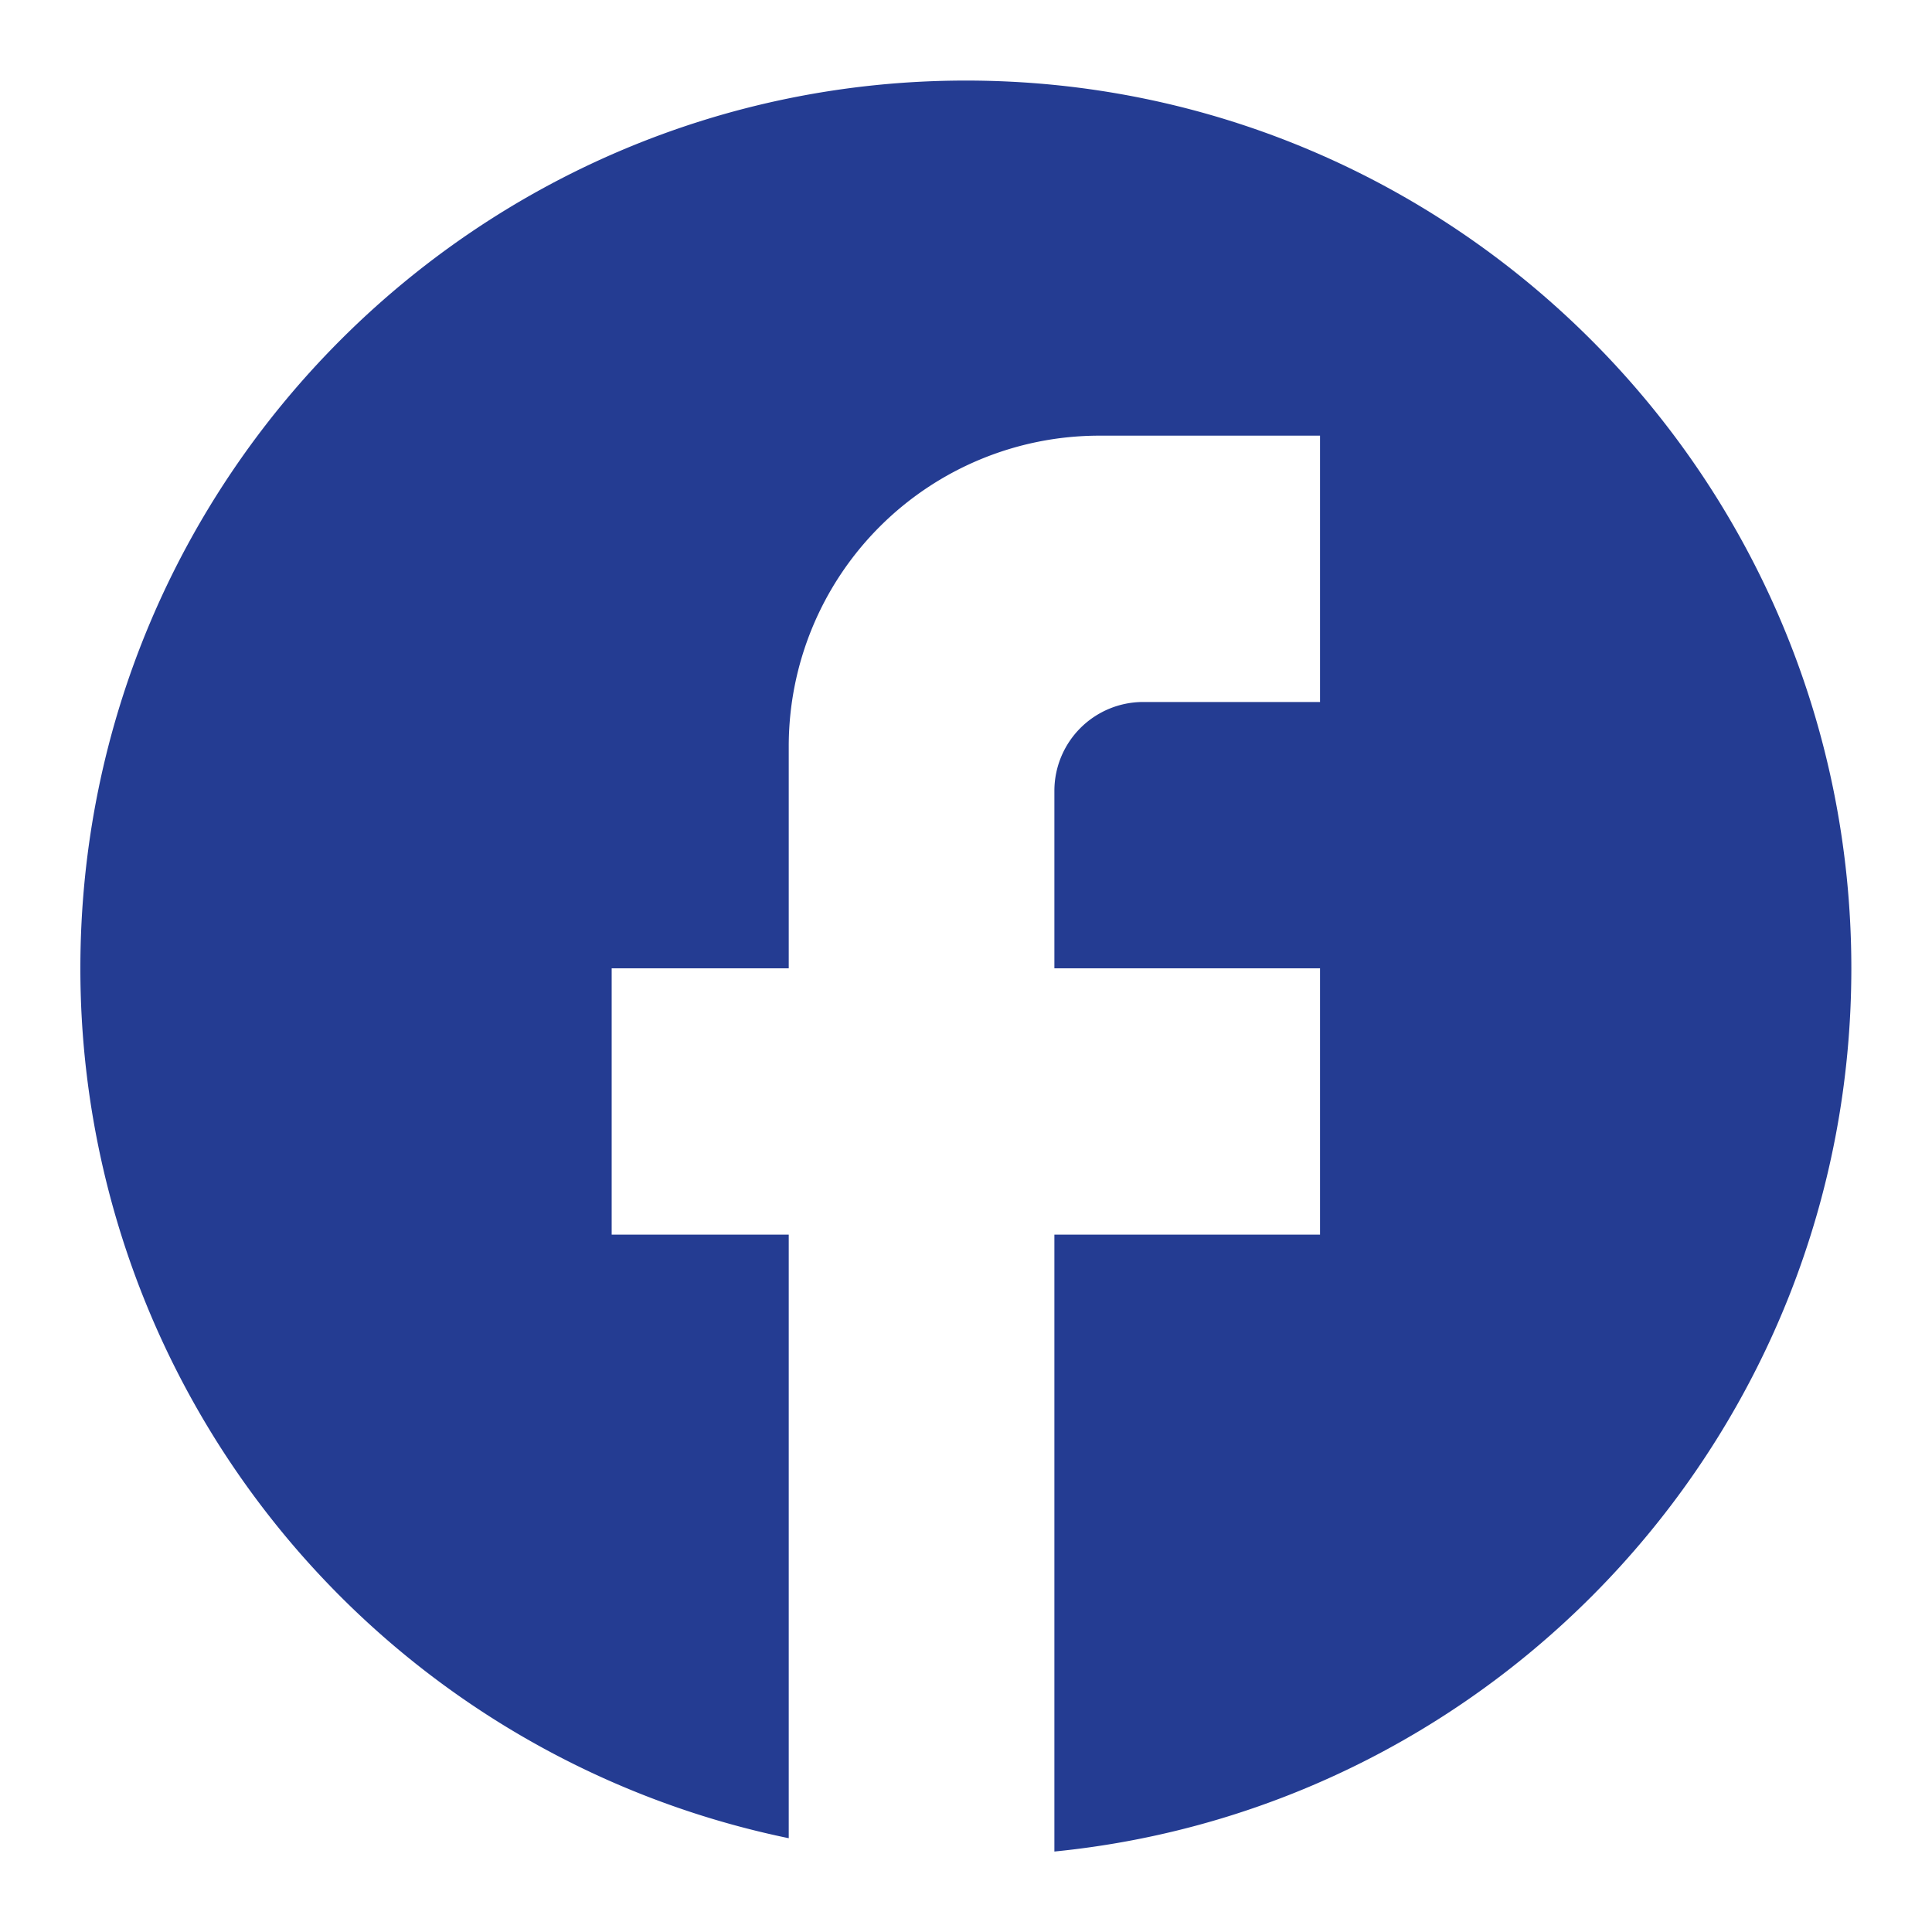 <svg xmlns="http://www.w3.org/2000/svg" fill="none" viewBox="0 0 20 20"><g clip-path="url(#a)"><path fill="#243C92" d="M19.165 10.024c0-5.073-4.106-9.19-9.166-9.19-5.06 0-9.167 4.117-9.167 9.19a9.192 9.192 0 0 0 7.333 9.005v-6.248H6.332v-2.757h1.833V7.726a3.216 3.216 0 0 1 3.209-3.216h2.291v2.757h-1.833a.92.92 0 0 0-.917.919v1.838h2.75v2.757h-2.75v6.386c4.63-.46 8.25-4.374 8.25-9.143Z"/></g><defs><clipPath id="a"><path fill="#fff" d="M0 0h20v20H0z"/></clipPath></defs></svg>